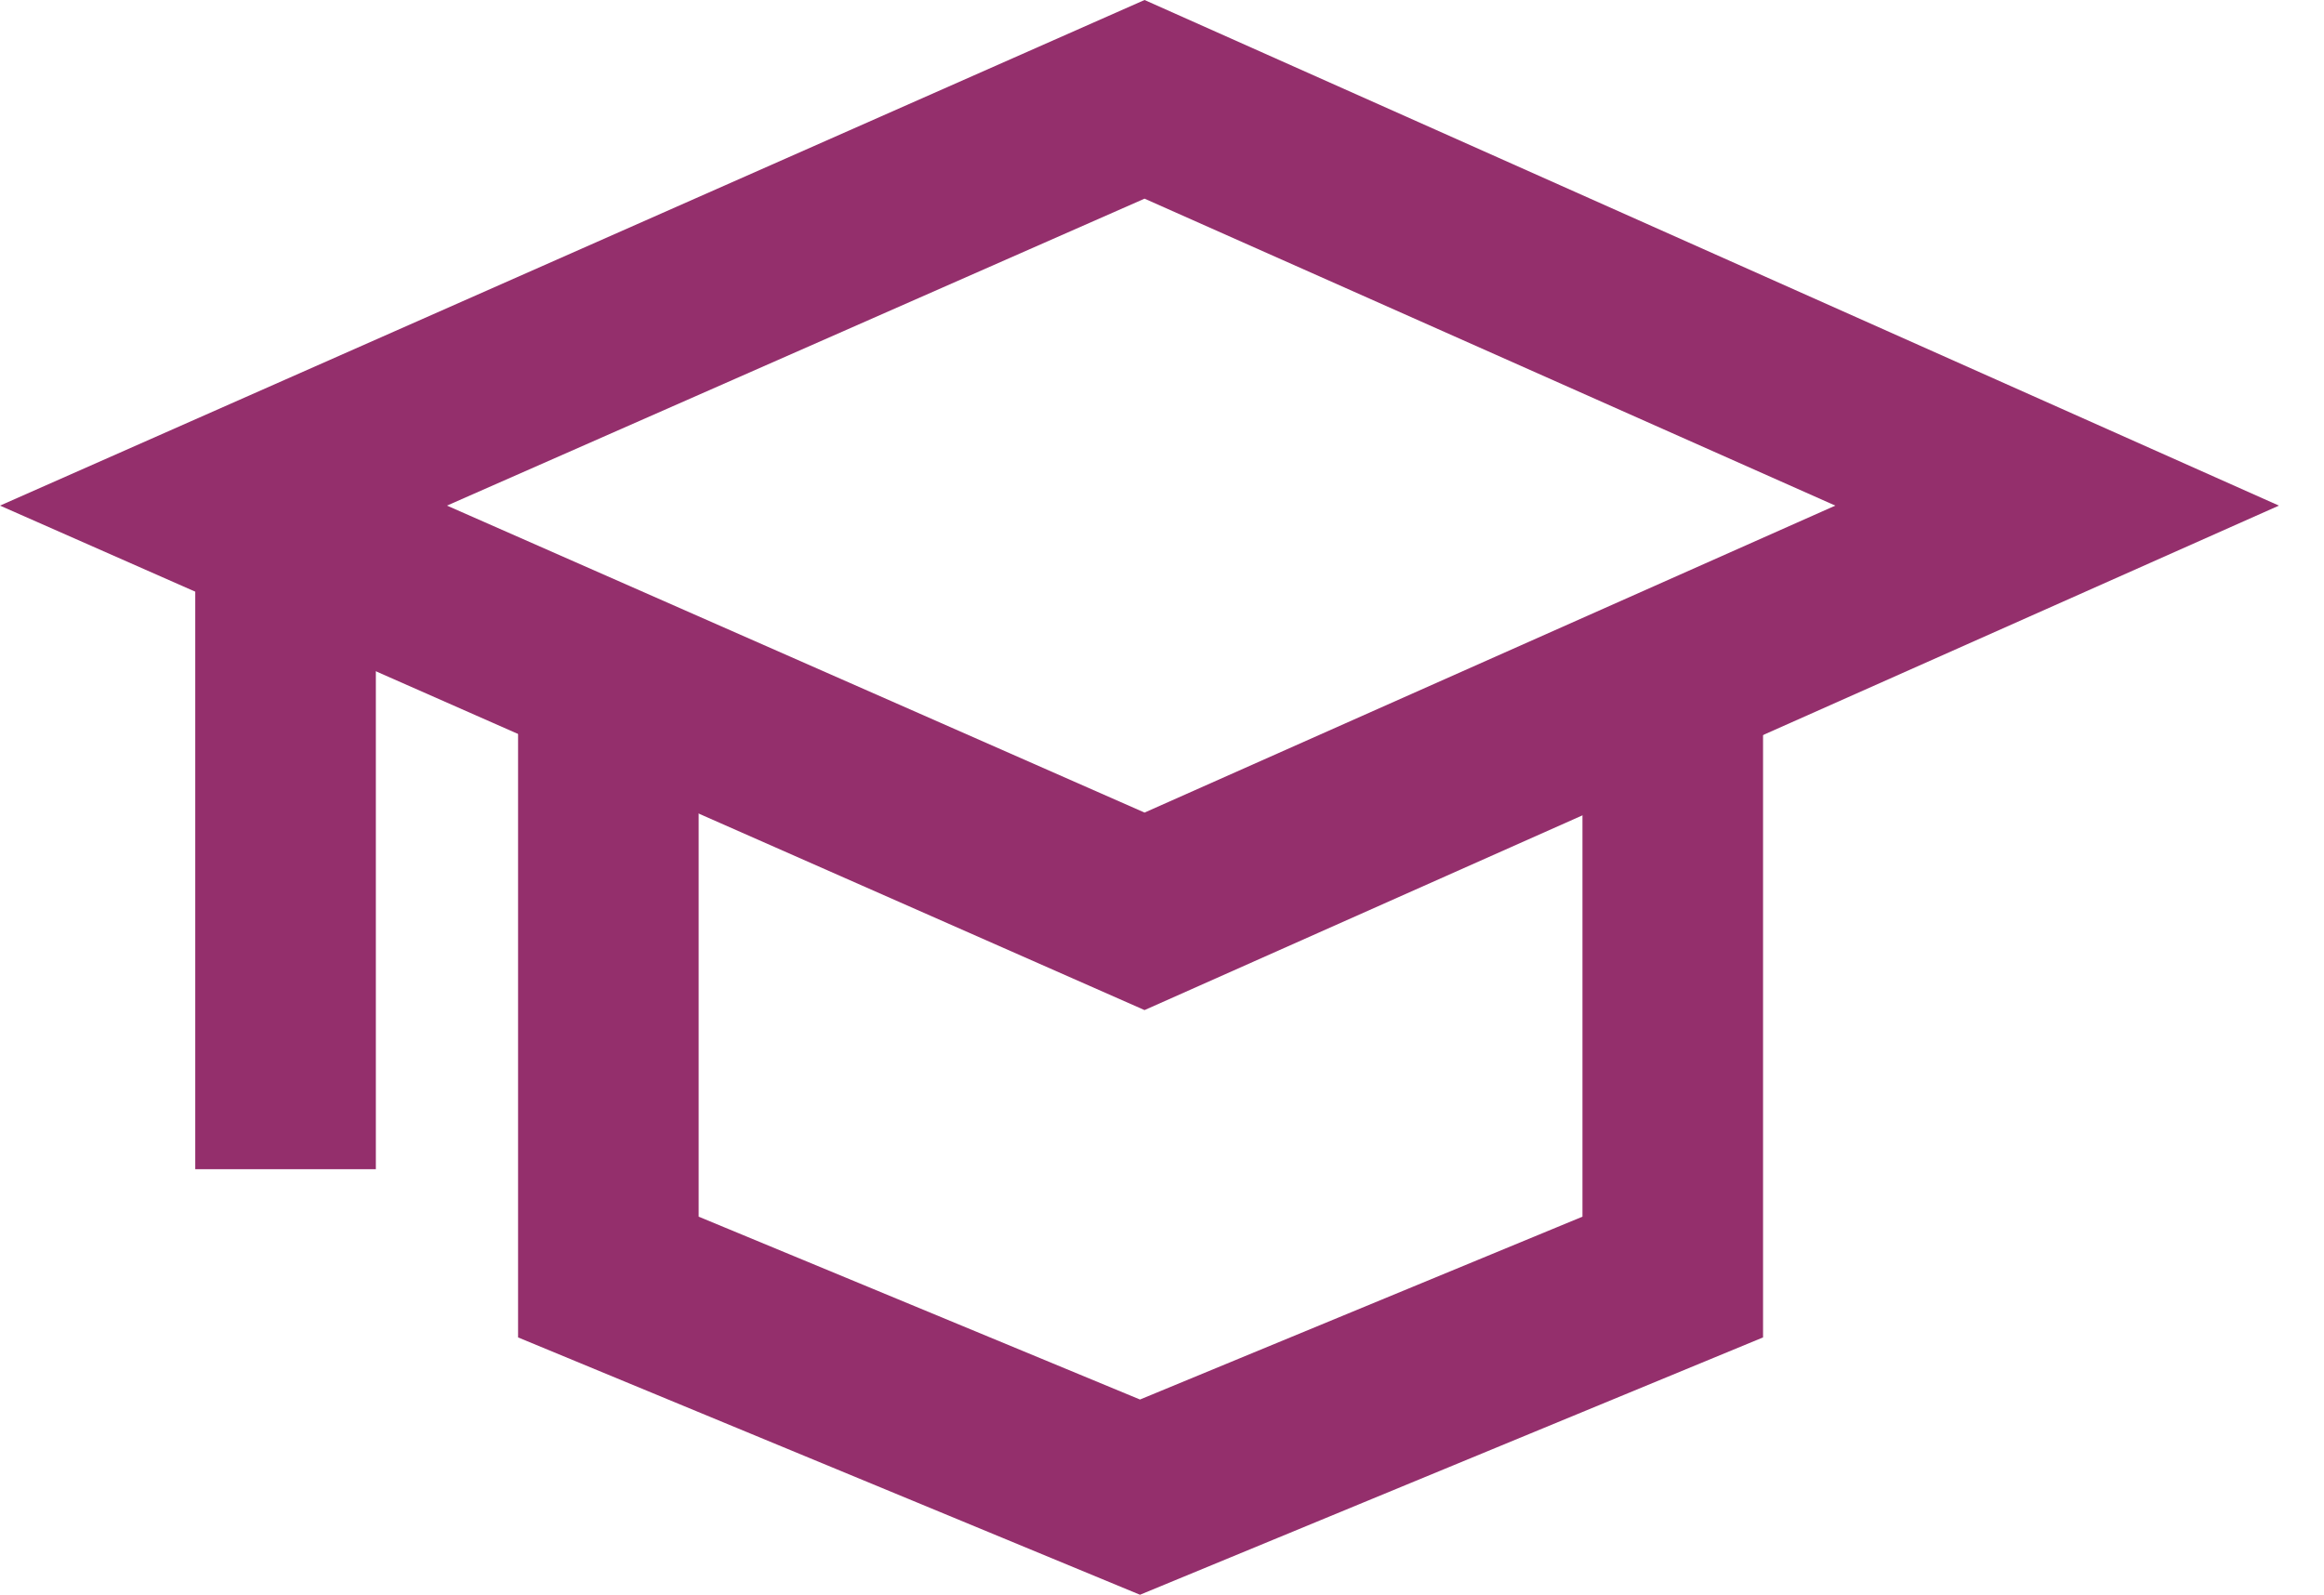 <svg width="51" height="35" viewBox="0 0 51 35" fill="none" xmlns="http://www.w3.org/2000/svg">
<g clip-path="url(#clip0_5832_394)">
<path d="M25.117 22.169L0 11.097L25.117 0L50.011 11.097L25.117 22.169ZM9.809 11.097L25.117 17.834L40.276 11.097L25.117 4.36L9.809 11.097Z" fill="#942F6C"/>
<path d="M25.017 35.001L11.369 29.353V14.615H15.332V26.703L25.017 30.716L34.727 26.703V14.615H38.69V29.353L25.017 35.001Z" fill="#942F6C"/>
<path d="M8.248 11.592H4.285V25.661H8.248V11.592Z" fill="#942F6C"/>
</g>
<defs>
<clipPath id="clip0_5832_394">
<rect width="50.011" height="35" fill="white"/>
</clipPath>
</defs>
</svg>
